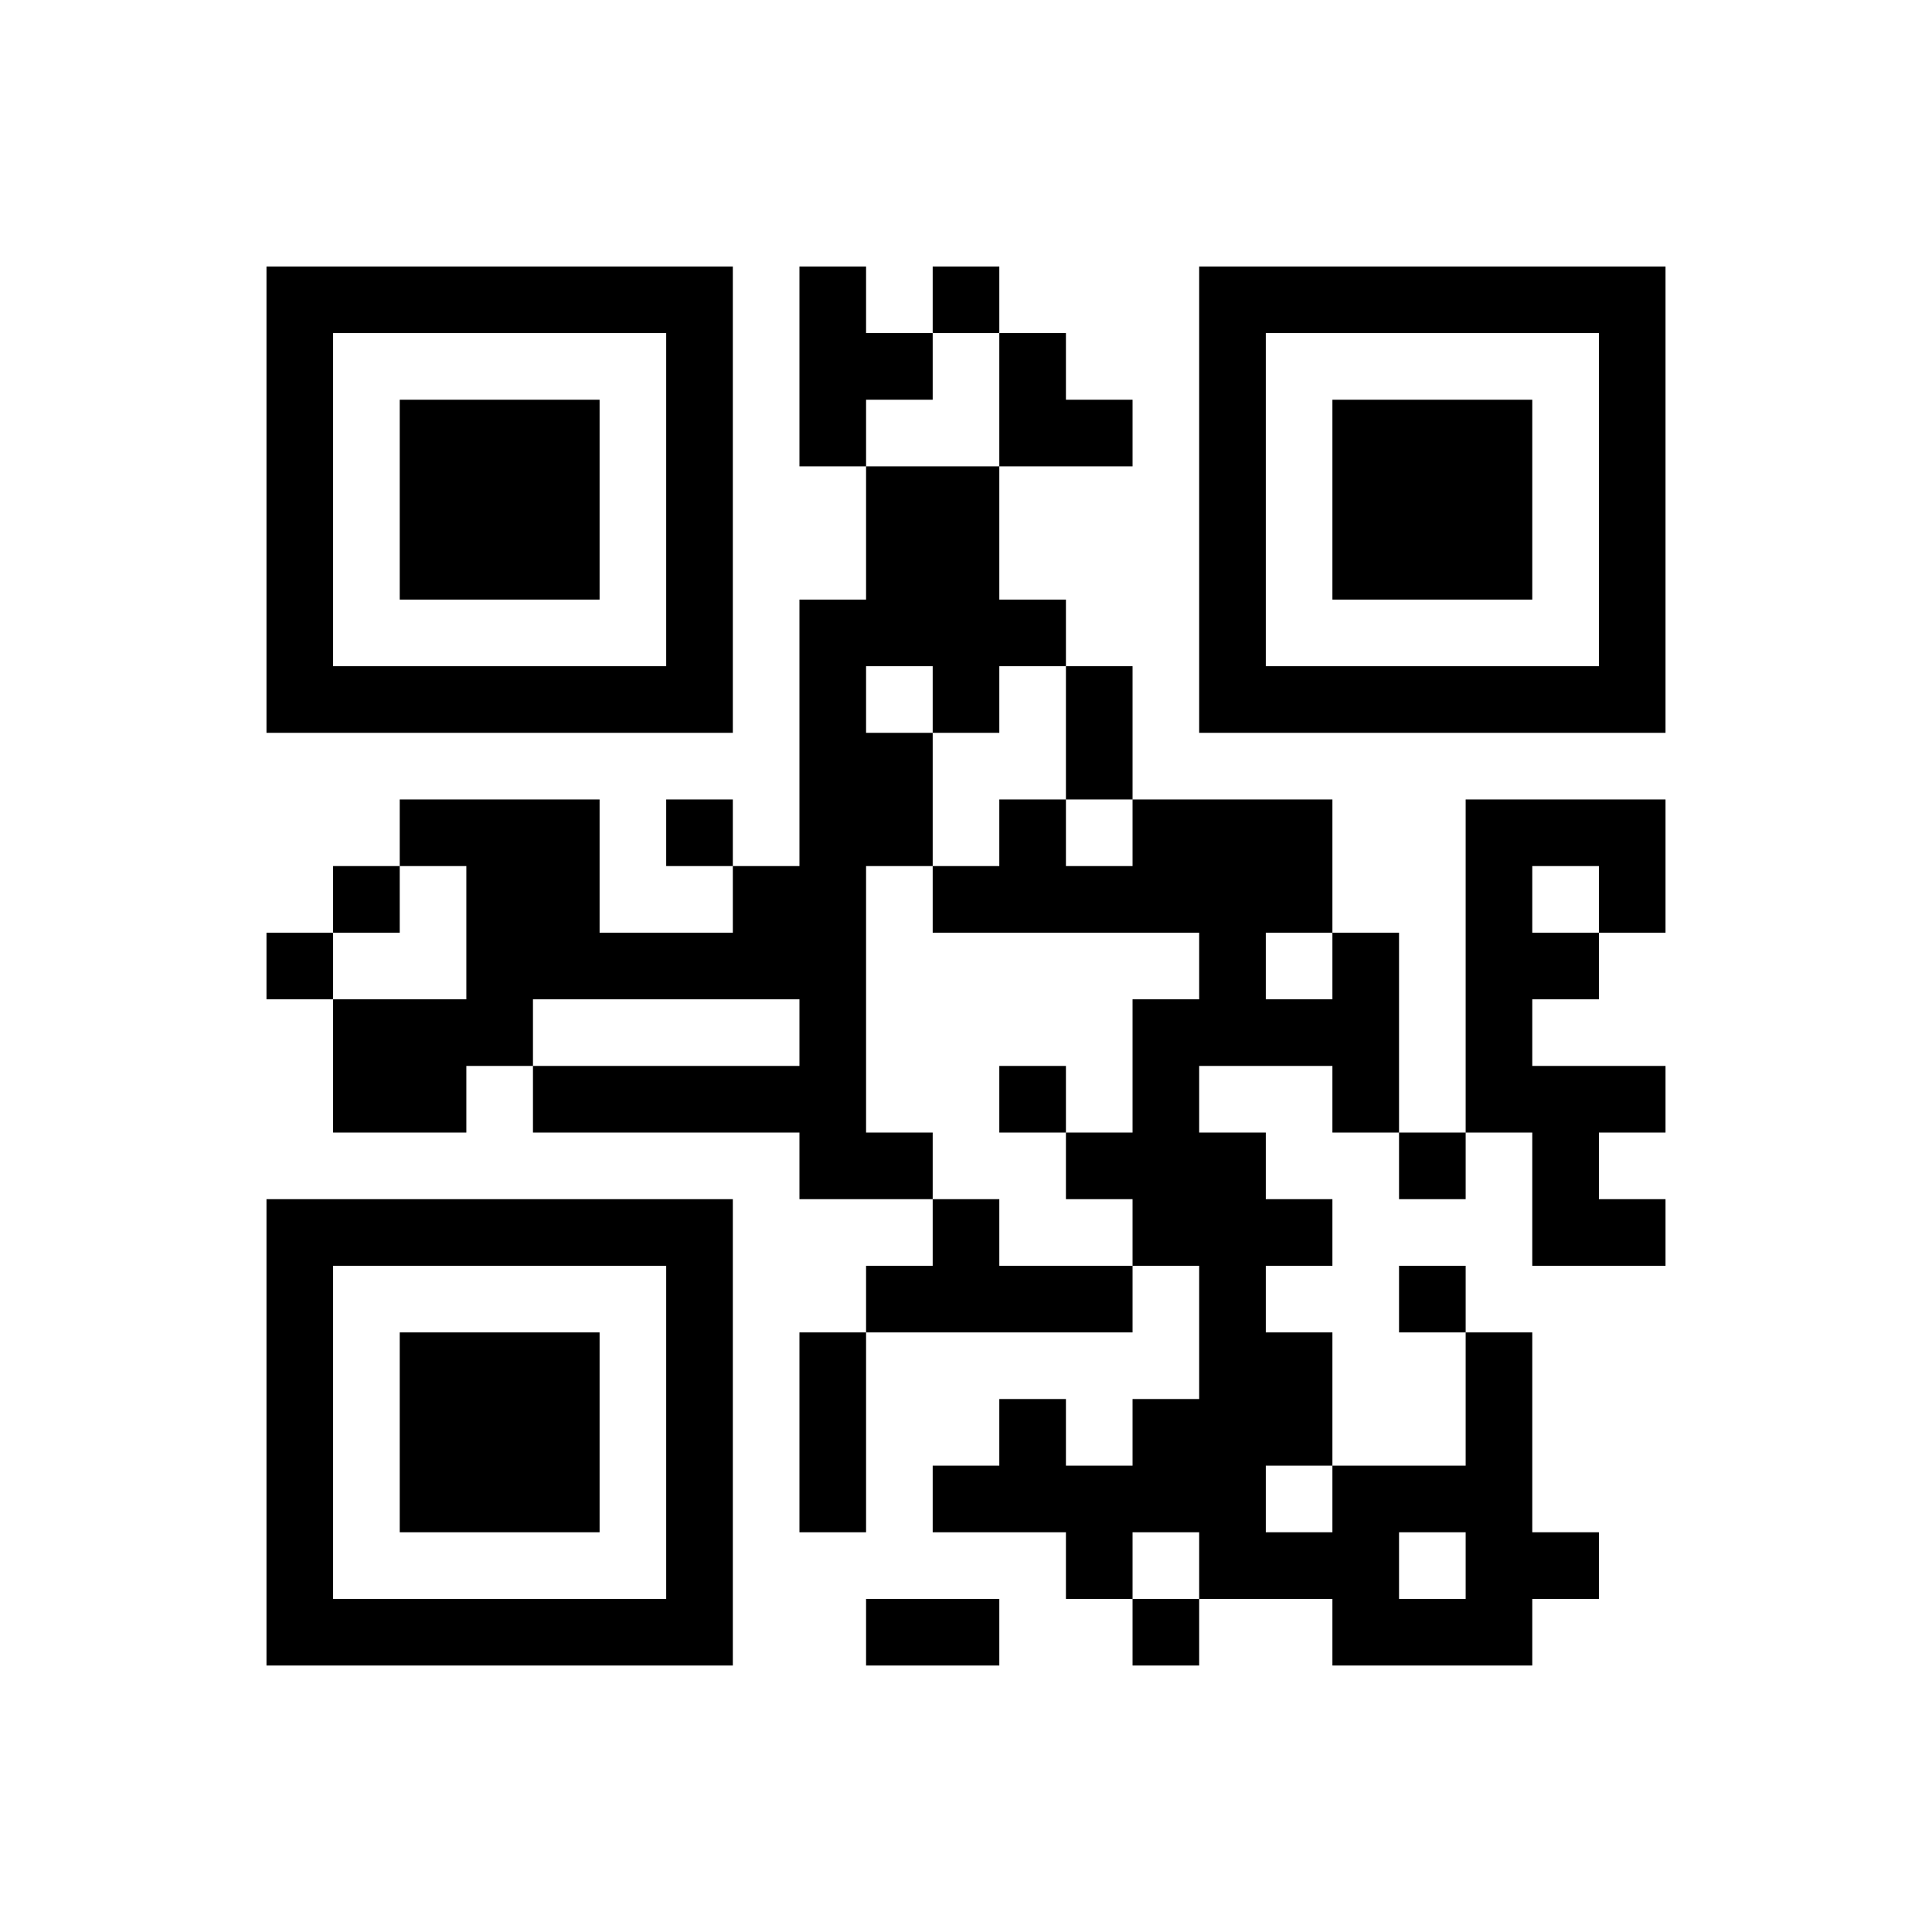 ﻿<?xml version="1.0" encoding="UTF-8"?>
<!DOCTYPE svg PUBLIC "-//W3C//DTD SVG 1.1//EN" "http://www.w3.org/Graphics/SVG/1.1/DTD/svg11.dtd">
<svg xmlns="http://www.w3.org/2000/svg" version="1.1" viewBox="0 0 29 29" stroke="none">
	<rect width="100%" height="100%" fill="#ffffff"/>
	<path d="M4,4h7v1h-7z M12,4h1v3h-1z M14,4h1v1h-1z M18,4h7v1h-7z M4,5h1v6h-1z M10,5h1v6h-1z M13,5h1v1h-1z M15,5h1v2h-1z M18,5h1v6h-1z M24,5h1v6h-1z M6,6h3v3h-3z M16,6h1v1h-1z M20,6h3v3h-3z M13,7h2v3h-2z M12,9h1v9h-1z M15,9h1v1h-1z M5,10h5v1h-5z M14,10h1v1h-1z M16,10h1v2h-1z M19,10h5v1h-5z M13,11h1v2h-1z M6,12h3v1h-3z M10,12h1v1h-1z M15,12h1v2h-1z M17,12h3v2h-3z M22,12h1v5h-1z M23,12h2v1h-2z M5,13h1v1h-1z M7,13h2v2h-2z M11,13h1v2h-1z M14,13h1v1h-1z M16,13h1v1h-1z M24,13h1v1h-1z M4,14h1v1h-1z M9,14h2v1h-2z M18,14h1v2h-1z M20,14h1v3h-1z M23,14h1v1h-1z M5,15h2v2h-2z M7,15h1v1h-1z M17,15h1v4h-1z M19,15h1v1h-1z M8,16h4v1h-4z M15,16h1v1h-1z M23,16h1v3h-1z M24,16h1v1h-1z M13,17h1v1h-1z M16,17h1v1h-1z M18,17h1v7h-1z M21,17h1v1h-1z M4,18h7v1h-7z M14,18h1v2h-1z M19,18h1v1h-1z M24,18h1v1h-1z M4,19h1v6h-1z M10,19h1v6h-1z M13,19h1v1h-1z M15,19h2v1h-2z M21,19h1v1h-1z M6,20h3v3h-3z M12,20h1v3h-1z M19,20h1v2h-1z M22,20h1v5h-1z M15,21h1v2h-1z M17,21h1v2h-1z M14,22h1v1h-1z M16,22h1v2h-1z M20,22h1v3h-1z M21,22h1v1h-1z M19,23h1v1h-1z M23,23h1v1h-1z M5,24h5v1h-5z M13,24h2v1h-2z M17,24h1v1h-1z M21,24h1v1h-1z" fill="#000000"/>
</svg>

